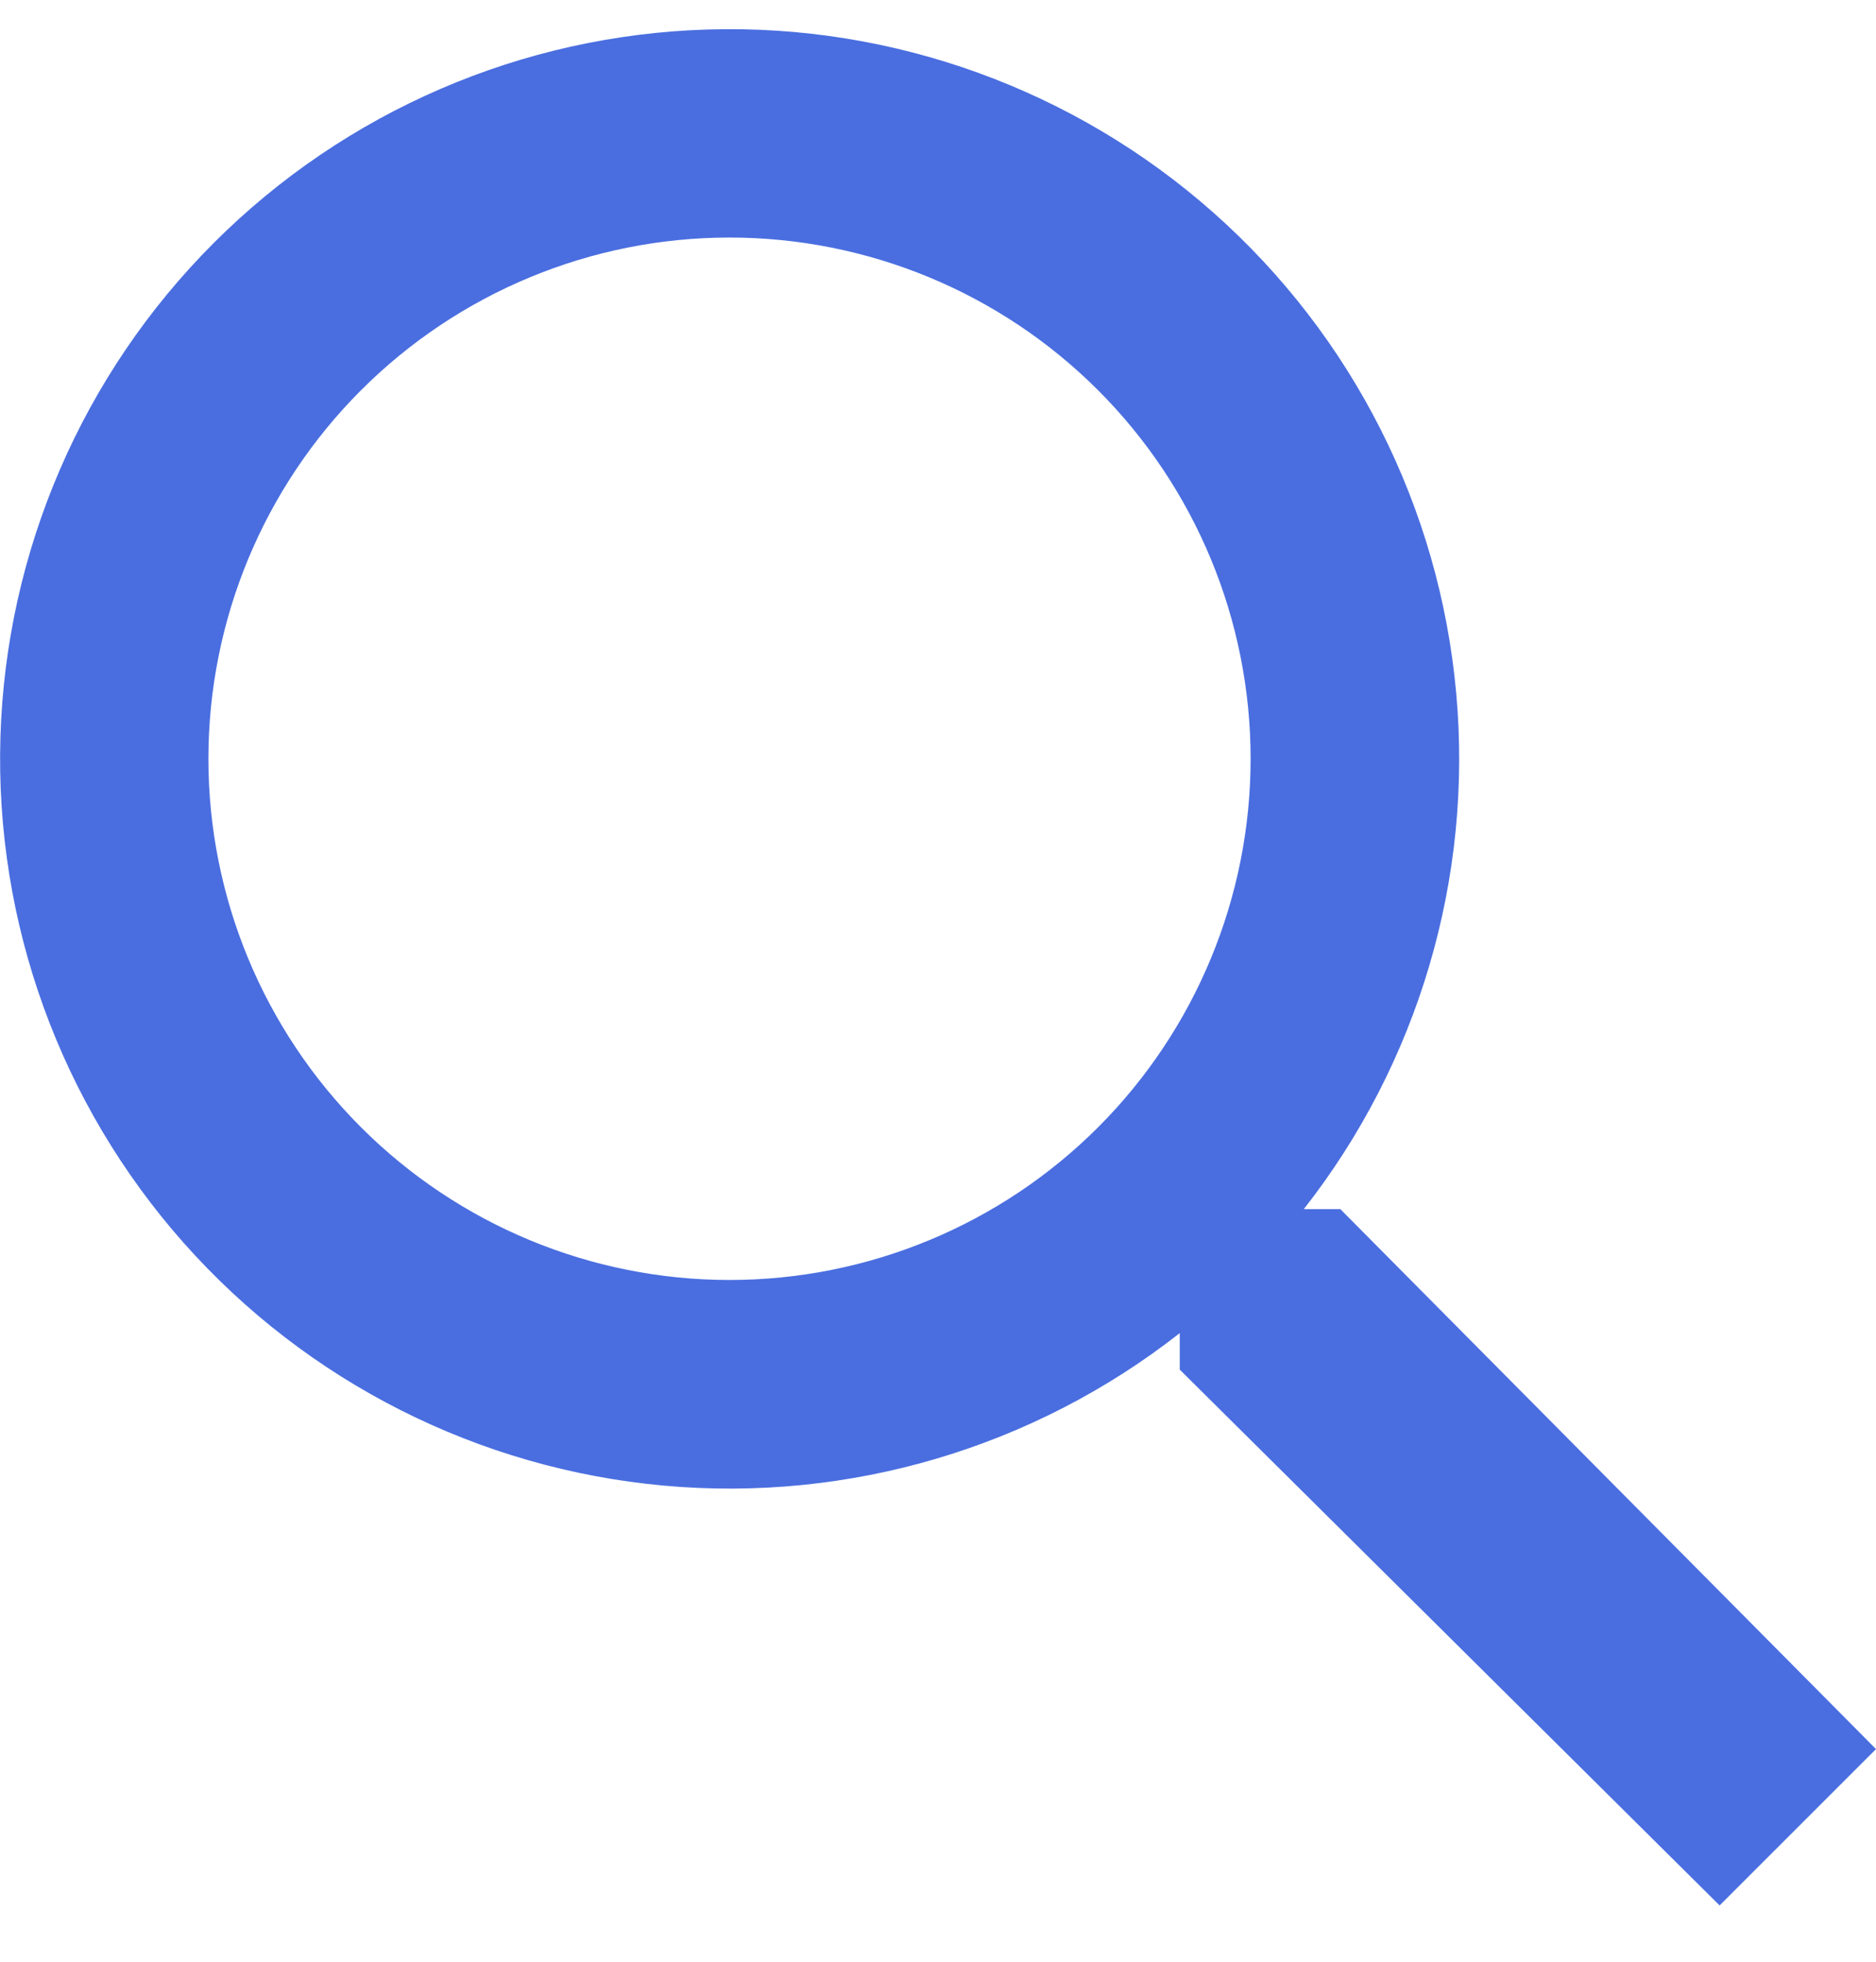 <svg xmlns="http://www.w3.org/2000/svg" width="22" height="23" viewBox="0 0 22 23" fill="none"><g clip-path="url(#clip0_1806_330)"><path d="M22 20.507L15.718 14.176H15.29C16.635 12.46 17.274 10.296 17.077 8.125C16.881 5.954 15.863 3.94 14.231 2.494C12.6 1.049 10.478 0.28 8.299 0.346C6.12 0.411 4.049 1.306 2.507 2.848C0.966 4.389 0.071 6.461 0.005 8.64C-0.061 10.819 0.708 12.94 2.154 14.572C3.6 16.203 5.614 17.221 7.785 17.418C9.956 17.615 12.12 16.975 13.835 15.63V16.058L20.166 22.34L22 20.507ZM14.666 8.896C14.666 10.517 14.023 12.071 12.877 13.217C11.731 14.363 10.176 15.007 8.555 15.007C6.935 15.007 5.38 14.363 4.234 13.217C3.088 12.071 2.444 10.517 2.444 8.896C2.444 7.275 3.088 5.721 4.234 4.575C5.38 3.429 6.935 2.785 8.555 2.785C10.176 2.785 11.731 3.429 12.877 4.575C14.023 5.721 14.666 7.275 14.666 8.896Z" fill="#4A6EE0"></path></g><defs><clipPath id="clip0_1806_330"><rect width="22" height="22" fill="white" transform="translate(0 0.341)"></rect></clipPath></defs></svg>